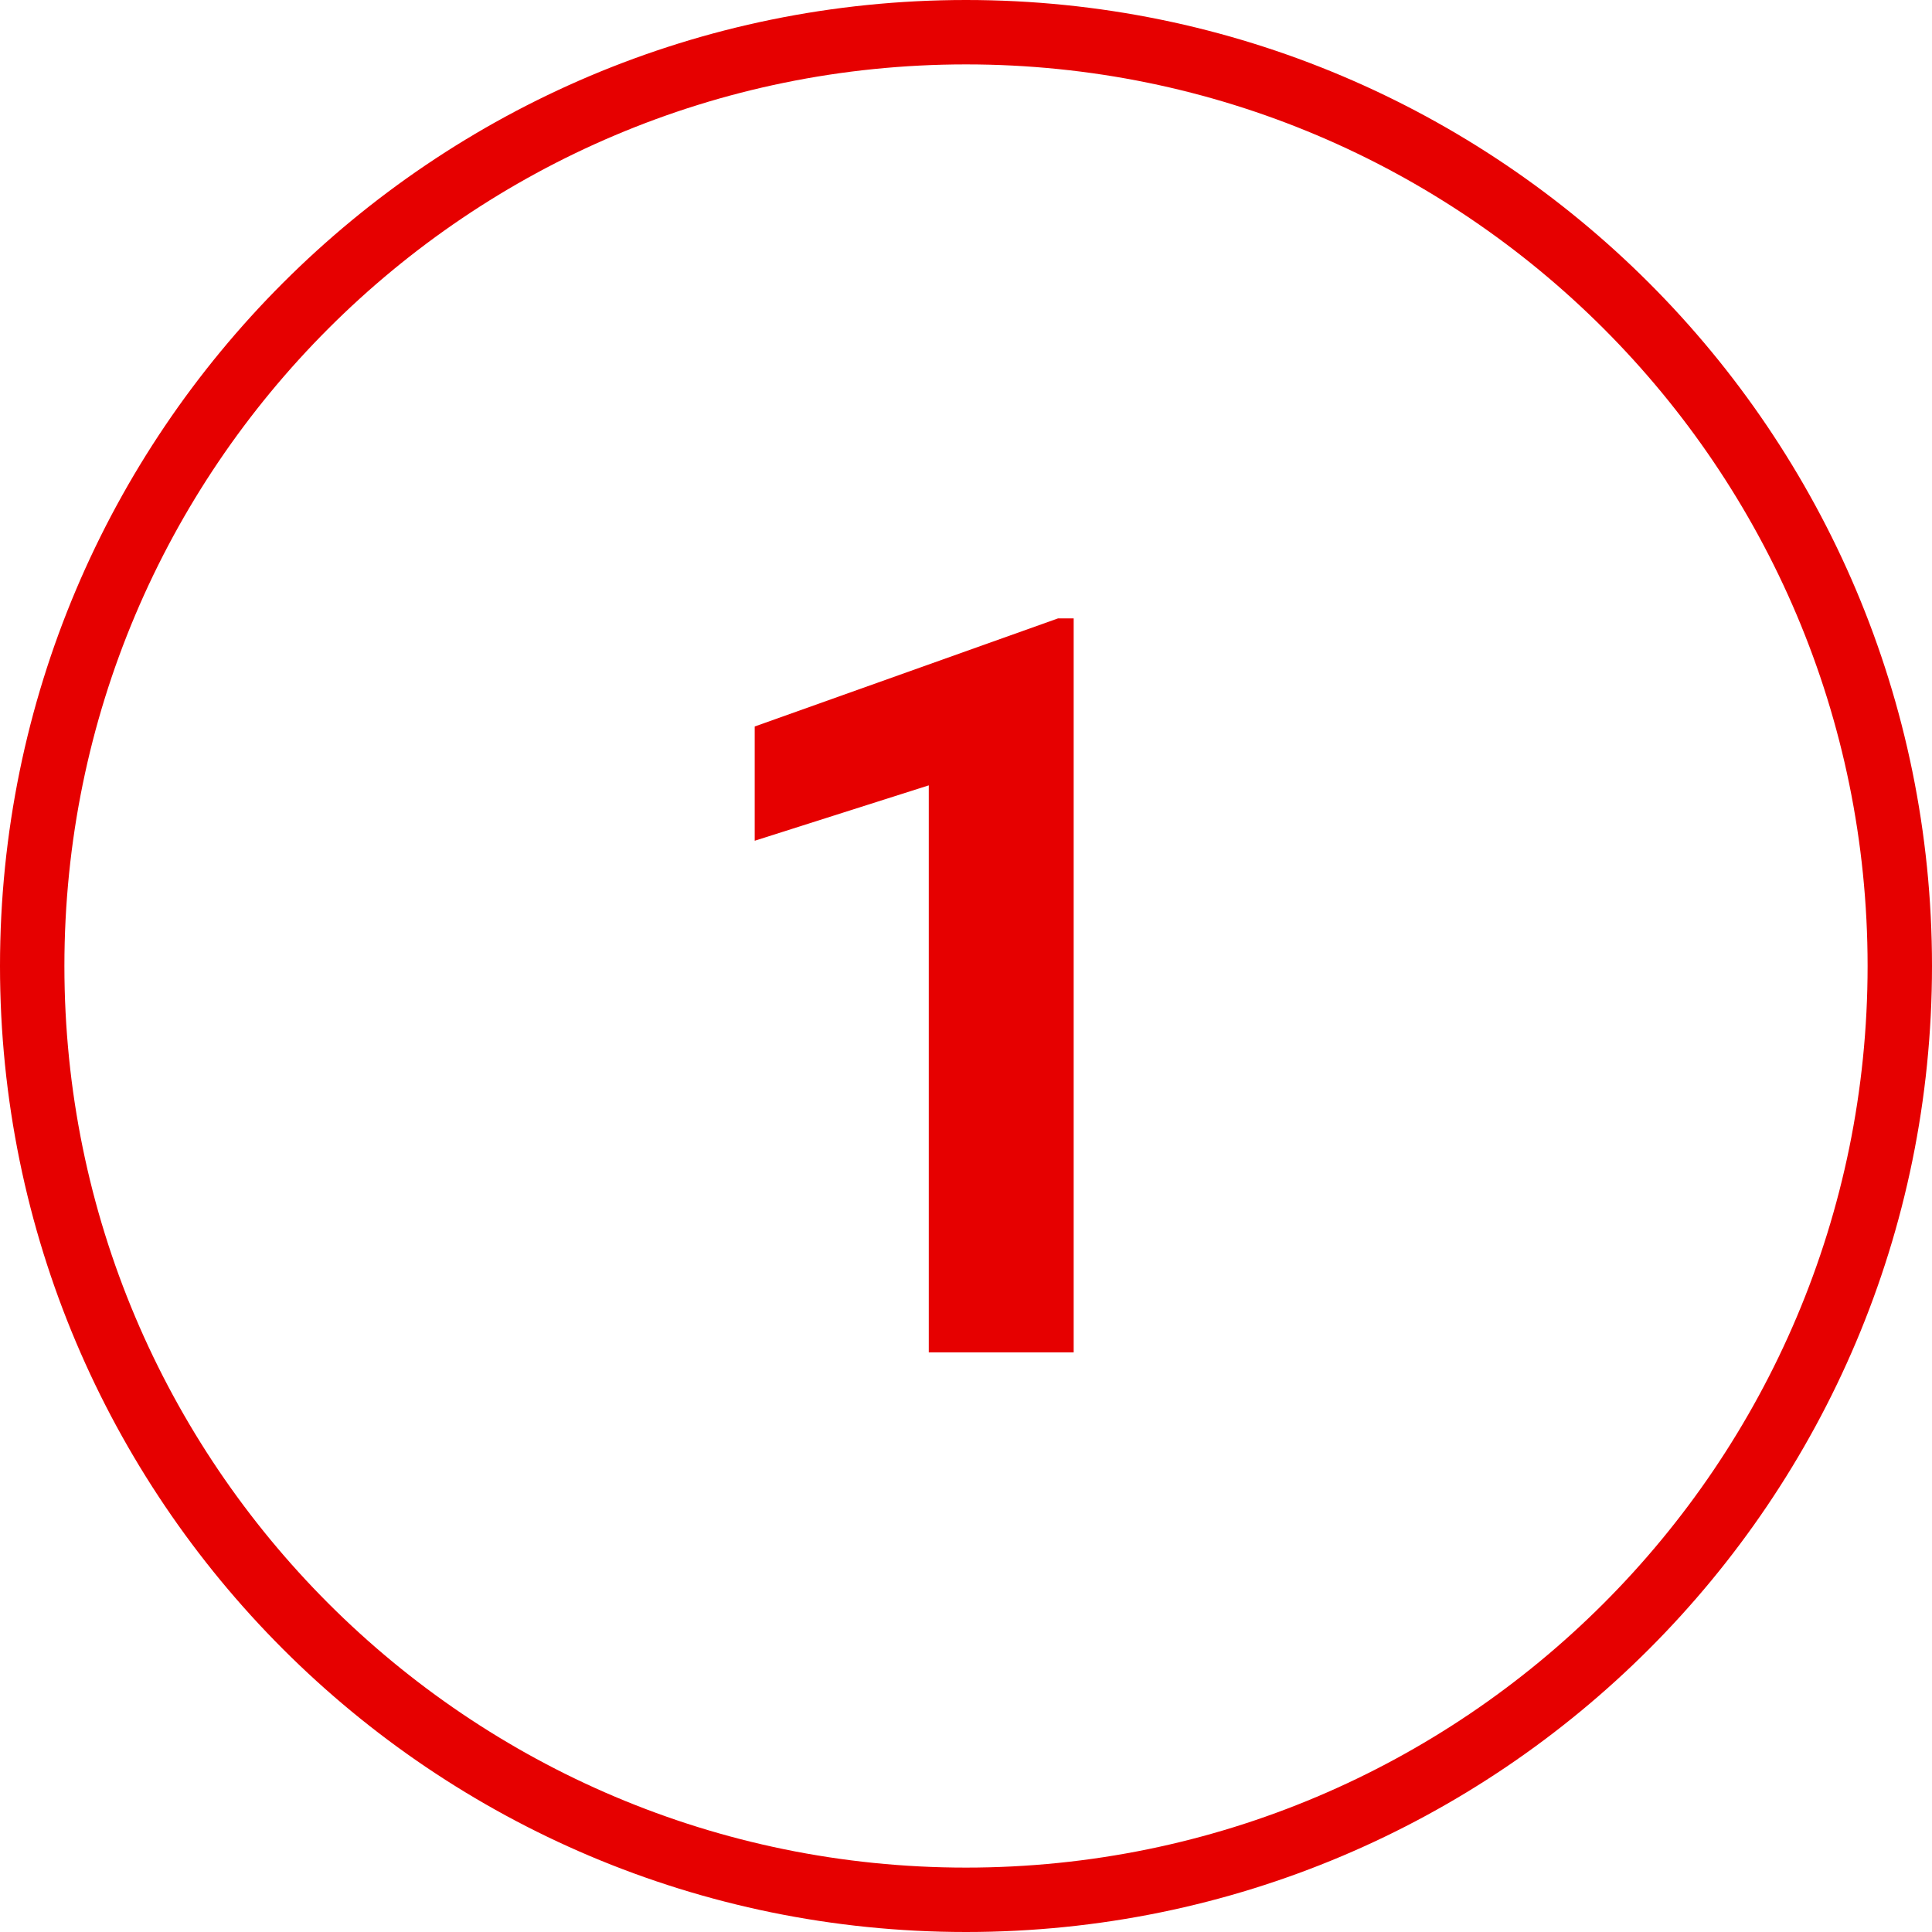<svg width="30" height="30" viewBox="0 0 30 30" fill="none" xmlns="http://www.w3.org/2000/svg">
<path d="M29.5 15C29.5 23.008 23.008 29.5 15 29.5C6.992 29.5 0.5 23.008 0.5 15C0.5 6.992 6.992 0.5 15 0.5C23.008 0.5 29.5 6.992 29.5 15Z" stroke="#E60000"/>
<path d="M16.672 9.602V21H14.422V12.195L11.719 13.055V11.281L16.43 9.602H16.672Z" fill="#E60000"/>
</svg>
